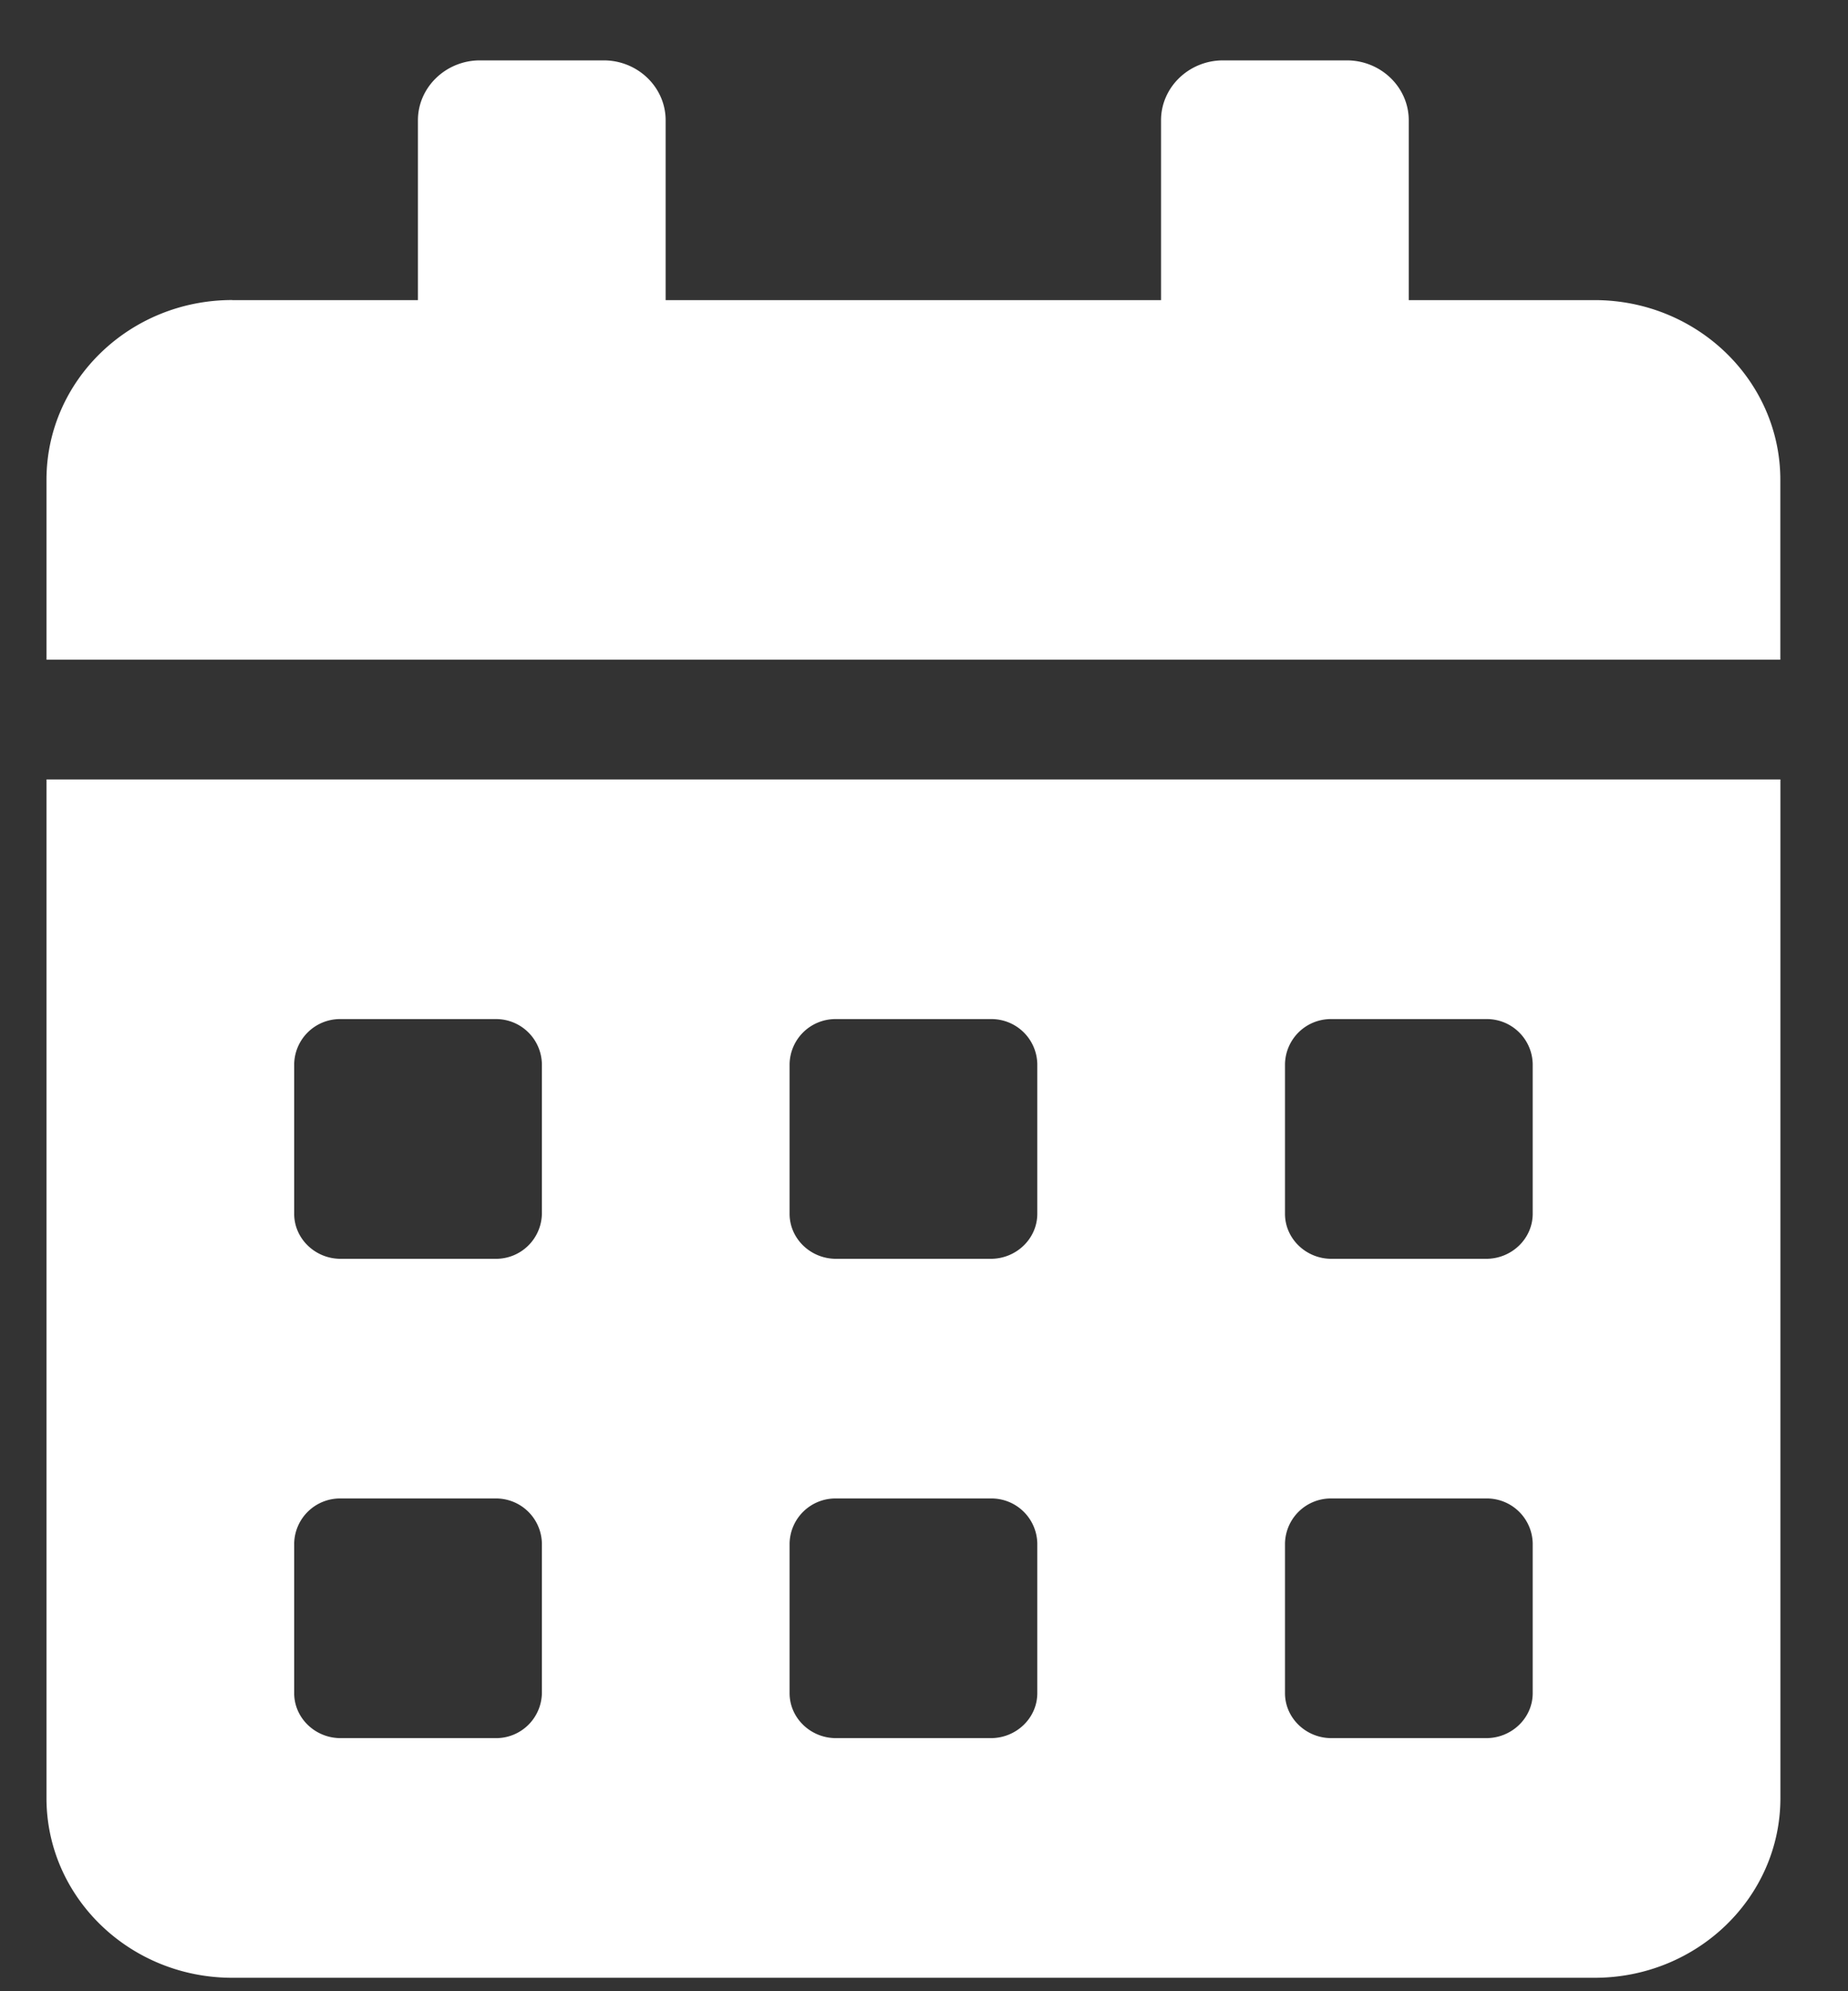 <svg width="26" height="28" fill="none" xmlns="http://www.w3.org/2000/svg"><rect width="100%" height="100%" fill="#333333" stroke="none"/><path d="M25.049 25.284c0 1.395-1.17 2.527-2.614 2.527H3.268c-1.443 0-2.614-1.132-2.614-2.527V10.96h24.395v14.324ZM7.624 14.962a.645.645 0 0 0-.653-.632H4.792a.645.645 0 0 0-.653.632v2.107c0 .347.294.632.653.632h2.179a.645.645 0 0 0 .653-.633v-2.106Zm0 6.74a.645.645 0 0 0-.653-.631H4.792a.645.645 0 0 0-.653.632v2.106c0 .348.294.632.653.632h2.179a.644.644 0 0 0 .653-.632v-2.106Zm6.97-6.74a.645.645 0 0 0-.653-.632h-2.179a.645.645 0 0 0-.653.632v2.107c0 .347.294.632.653.632h2.178c.36 0 .654-.285.654-.633v-2.106Zm0 6.74a.645.645 0 0 0-.653-.631h-2.179a.645.645 0 0 0-.653.632v2.106c0 .348.294.632.653.632h2.178c.36 0 .654-.284.654-.632v-2.106Zm6.97-6.74a.645.645 0 0 0-.654-.632h-2.178a.645.645 0 0 0-.653.632v2.107c0 .347.294.632.653.632h2.178c.36 0 .654-.285.654-.633v-2.106Zm0 6.74a.645.645 0 0 0-.654-.631h-2.178a.645.645 0 0 0-.653.632v2.106c0 .348.294.632.653.632h2.178c.36 0 .654-.284.654-.632v-2.106ZM3.268 4.22H5.88V1.691c0-.463.393-.842.872-.842h1.742c.48 0 .871.379.871.842V4.22h6.97V1.691c0-.463.392-.842.872-.842h1.742c.48 0 .871.379.871.842V4.22h2.614c1.443 0 2.614 1.132 2.614 2.528v2.528H.654V6.747c0-1.396 1.17-2.528 2.614-2.528Z" fill="#fff"/></svg>